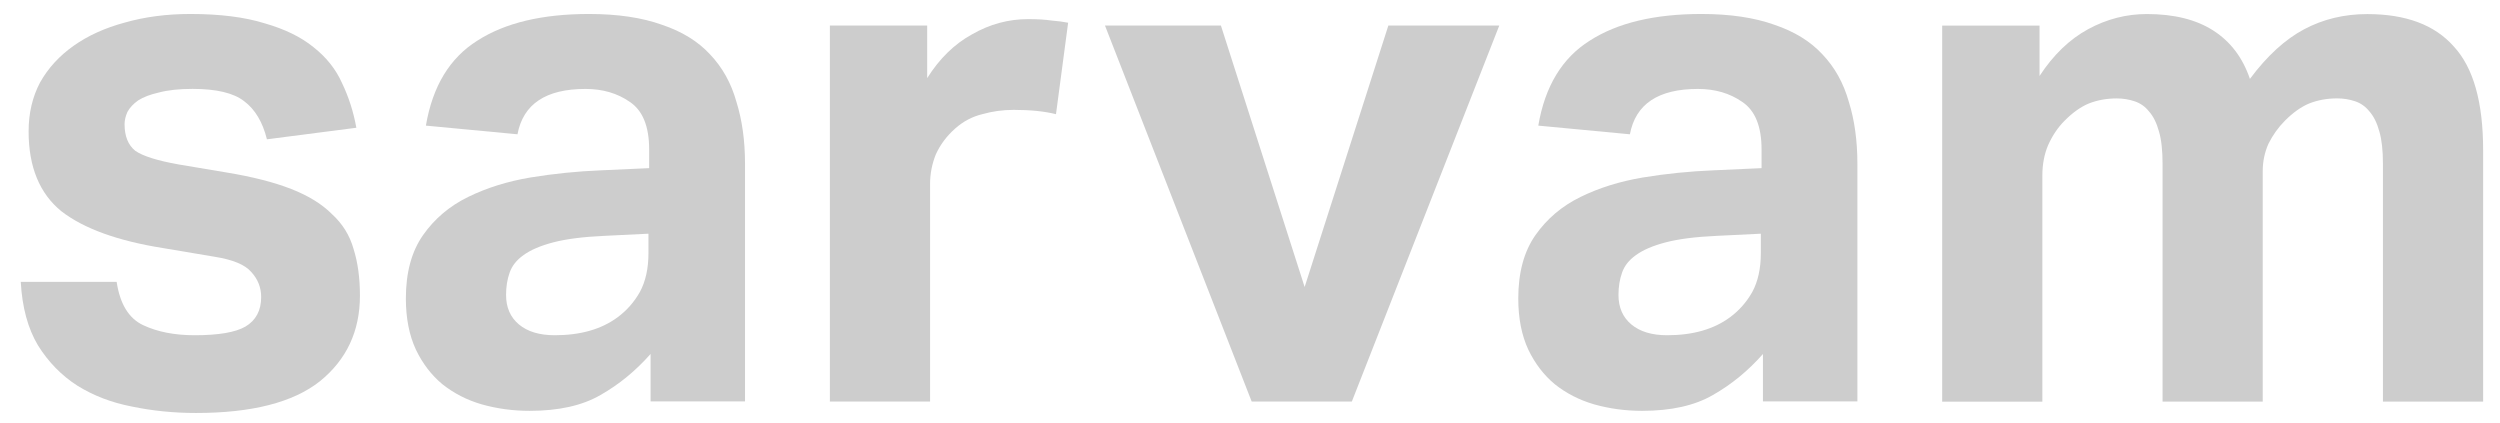 <svg xmlns="http://www.w3.org/2000/svg" width="213" height="36" viewBox="0 0 213 36" fill="none"><g clip-path="url(#clip0_1508_43001)"><path d="M9.939 24.02C10.224 25.901 10.975 27.129 12.194 27.702C13.414 28.276 14.876 28.562 16.582 28.562C18.615 28.562 20.056 28.318 20.911 27.825C21.804 27.293 22.252 26.454 22.252 25.31C22.252 24.492 21.967 23.775 21.398 23.163C20.869 22.551 19.834 22.121 18.288 21.876L13.9 21.138C10.04 20.526 7.153 19.481 5.242 18.009C3.373 16.494 2.438 14.225 2.438 11.196C2.438 9.64 2.765 8.252 3.414 7.024C4.106 5.797 5.061 4.755 6.281 3.895C7.5 3.034 8.942 2.38 10.61 1.929C12.316 1.44 14.185 1.191 16.217 1.191C18.736 1.191 20.852 1.457 22.558 1.989C24.264 2.478 25.647 3.153 26.703 4.013C27.801 4.874 28.614 5.895 29.142 7.08C29.712 8.266 30.118 9.535 30.361 10.885L22.742 11.868C22.377 10.396 21.728 9.311 20.793 8.616C19.9 7.92 18.438 7.573 16.405 7.573C15.265 7.573 14.313 7.675 13.539 7.881C12.806 8.046 12.218 8.269 11.77 8.556C11.364 8.843 11.058 9.168 10.856 9.539C10.693 9.906 10.613 10.256 10.613 10.581C10.613 11.602 10.919 12.361 11.527 12.85C12.177 13.302 13.417 13.69 15.245 14.015L19.268 14.69C21.502 15.057 23.354 15.529 24.816 16.103C26.279 16.676 27.439 17.39 28.291 18.25C29.184 19.068 29.795 20.051 30.118 21.194C30.483 22.341 30.667 23.67 30.667 25.184C30.667 28.213 29.528 30.647 27.252 32.486C24.976 34.287 21.46 35.186 16.704 35.186C14.793 35.186 12.965 35 11.218 34.633C9.512 34.305 7.966 33.714 6.583 32.853C5.242 31.993 4.123 30.849 3.23 29.416C2.376 27.986 1.889 26.185 1.768 24.016H9.936L9.939 24.02Z" fill="#CDCDCD"></path><path d="M55.429 30.157C54.168 31.587 52.747 32.755 51.163 33.654C49.617 34.553 47.605 35.004 45.128 35.004C43.707 35.004 42.345 34.819 41.042 34.451C39.781 34.084 38.666 33.511 37.69 32.734C36.755 31.958 36.004 30.975 35.435 29.79C34.865 28.562 34.58 27.111 34.58 25.433C34.58 23.223 35.066 21.425 36.043 20.033C37.019 18.641 38.297 17.557 39.882 16.781C41.466 16.005 43.234 15.452 45.187 15.123C47.178 14.795 49.19 14.592 51.222 14.511L55.308 14.326V12.732C55.308 10.77 54.759 9.416 53.661 8.682C52.605 7.944 51.344 7.577 49.881 7.577C46.507 7.577 44.576 8.864 44.089 11.441L36.286 10.703C36.856 7.35 38.318 4.937 40.674 3.461C43.029 1.947 46.202 1.191 50.183 1.191C52.622 1.191 54.693 1.499 56.402 2.111C58.108 2.685 59.47 3.524 60.488 4.625C61.544 5.731 62.298 7.08 62.743 8.675C63.229 10.231 63.476 11.99 63.476 13.952V34.2H55.429V30.15V30.157ZM55.249 19.911L51.469 20.096C49.679 20.177 48.238 20.362 47.14 20.649C46.042 20.936 45.187 21.303 44.579 21.754C44.009 22.163 43.624 22.652 43.422 23.226C43.217 23.8 43.117 24.432 43.117 25.128C43.117 26.192 43.481 27.031 44.214 27.643C44.947 28.255 45.962 28.562 47.261 28.562C49.457 28.562 51.243 28.052 52.626 27.027C53.397 26.454 54.029 25.74 54.516 24.88C55.002 23.981 55.249 22.876 55.249 21.565V19.907V19.911Z" fill="#CDCDCD"></path><path d="M70.705 2.178H78.995V6.658C80.051 4.979 81.333 3.734 82.834 2.916C84.338 2.056 85.923 1.629 87.59 1.629C88.403 1.629 89.074 1.671 89.602 1.751C90.13 1.793 90.599 1.853 91.005 1.937L89.97 9.728C88.994 9.483 87.795 9.361 86.374 9.361C85.44 9.361 84.547 9.483 83.692 9.728C82.837 9.934 82.066 10.34 81.375 10.955C80.641 11.609 80.096 12.347 79.728 13.165C79.401 13.984 79.242 14.823 79.242 15.68V34.211H70.705V2.178Z" fill="#CDCDCD"></path><path d="M94.144 2.177H104.022L111.155 24.453L118.288 2.177H127.738L115.178 34.209H106.642L94.144 2.177Z" fill="#CDCDCD"></path><path d="M150.207 30.157C148.946 31.587 147.525 32.755 145.94 33.654C144.394 34.553 142.383 35.004 139.905 35.004C138.485 35.004 137.123 34.819 135.82 34.451C134.558 34.084 133.443 33.511 132.467 32.734C131.532 31.958 130.782 30.975 130.212 29.79C129.642 28.562 129.357 27.111 129.357 25.433C129.357 23.223 129.844 21.425 130.82 20.033C131.796 18.641 133.075 17.557 134.659 16.781C136.243 16.005 138.012 15.452 139.965 15.123C141.955 14.795 143.967 14.592 145.999 14.511L150.085 14.326V12.732C150.085 10.77 149.536 9.416 148.439 8.682C147.382 7.944 146.121 7.577 144.658 7.577C141.285 7.577 139.353 8.864 138.867 11.441L131.063 10.703C131.633 7.35 133.096 4.937 135.451 3.461C137.807 1.947 140.979 1.191 144.961 1.191C147.4 1.191 149.474 1.499 151.18 2.111C152.885 2.685 154.248 3.524 155.266 4.625C156.322 5.731 157.072 7.08 157.52 8.675C158.007 10.231 158.25 11.99 158.25 13.952V34.2H150.203V30.15L150.207 30.157ZM150.026 19.911L146.246 20.096C144.457 20.177 143.015 20.362 141.917 20.649C140.819 20.936 139.968 21.303 139.357 21.754C138.787 22.163 138.401 22.652 138.2 23.226C137.998 23.8 137.894 24.432 137.894 25.128C137.894 26.192 138.259 27.031 138.992 27.643C139.725 28.255 140.739 28.562 142.039 28.562C144.235 28.562 146.02 28.052 147.403 27.027C148.174 26.454 148.807 25.74 149.293 24.88C149.78 23.981 150.023 22.876 150.023 21.565V19.907L150.026 19.911Z" fill="#CDCDCD"></path><path d="M165.48 2.179H173.769V6.473C174.947 4.672 176.33 3.343 177.914 2.483C179.499 1.623 181.163 1.196 182.914 1.196C185.231 1.196 187.121 1.668 188.584 2.609C190.047 3.55 191.082 4.921 191.693 6.722C193.156 4.756 194.702 3.347 196.325 2.487C197.951 1.626 199.74 1.2 201.689 1.2C204.983 1.2 207.439 2.119 209.065 3.962C210.733 5.763 211.563 8.708 211.563 12.799V34.215H203.027V13.967C203.027 12.82 202.926 11.901 202.721 11.205C202.52 10.467 202.235 9.897 201.87 9.488C201.543 9.079 201.14 8.792 200.65 8.627C200.164 8.463 199.653 8.383 199.125 8.383C198.274 8.383 197.478 8.526 196.749 8.813C196.057 9.1 195.366 9.589 194.674 10.285C194.105 10.858 193.639 11.512 193.271 12.25C192.944 12.988 192.784 13.764 192.784 14.583V34.219H184.251V13.971C184.251 12.824 184.151 11.904 183.946 11.208C183.744 10.47 183.459 9.9 183.091 9.491C182.768 9.082 182.361 8.795 181.871 8.631C181.385 8.467 180.878 8.386 180.346 8.386C179.492 8.386 178.699 8.53 177.97 8.816C177.278 9.103 176.587 9.593 175.899 10.289C175.329 10.862 174.86 11.558 174.496 12.376C174.169 13.152 174.009 14.013 174.009 14.954V34.222H165.473V2.179H165.48Z" fill="#CDCDCD"></path></g><defs><clipPath id="clip0_1508_43001"><rect width="212" height="35" fill="white" transform="translate(0.023 0.494)"></rect></clipPath></defs></svg>